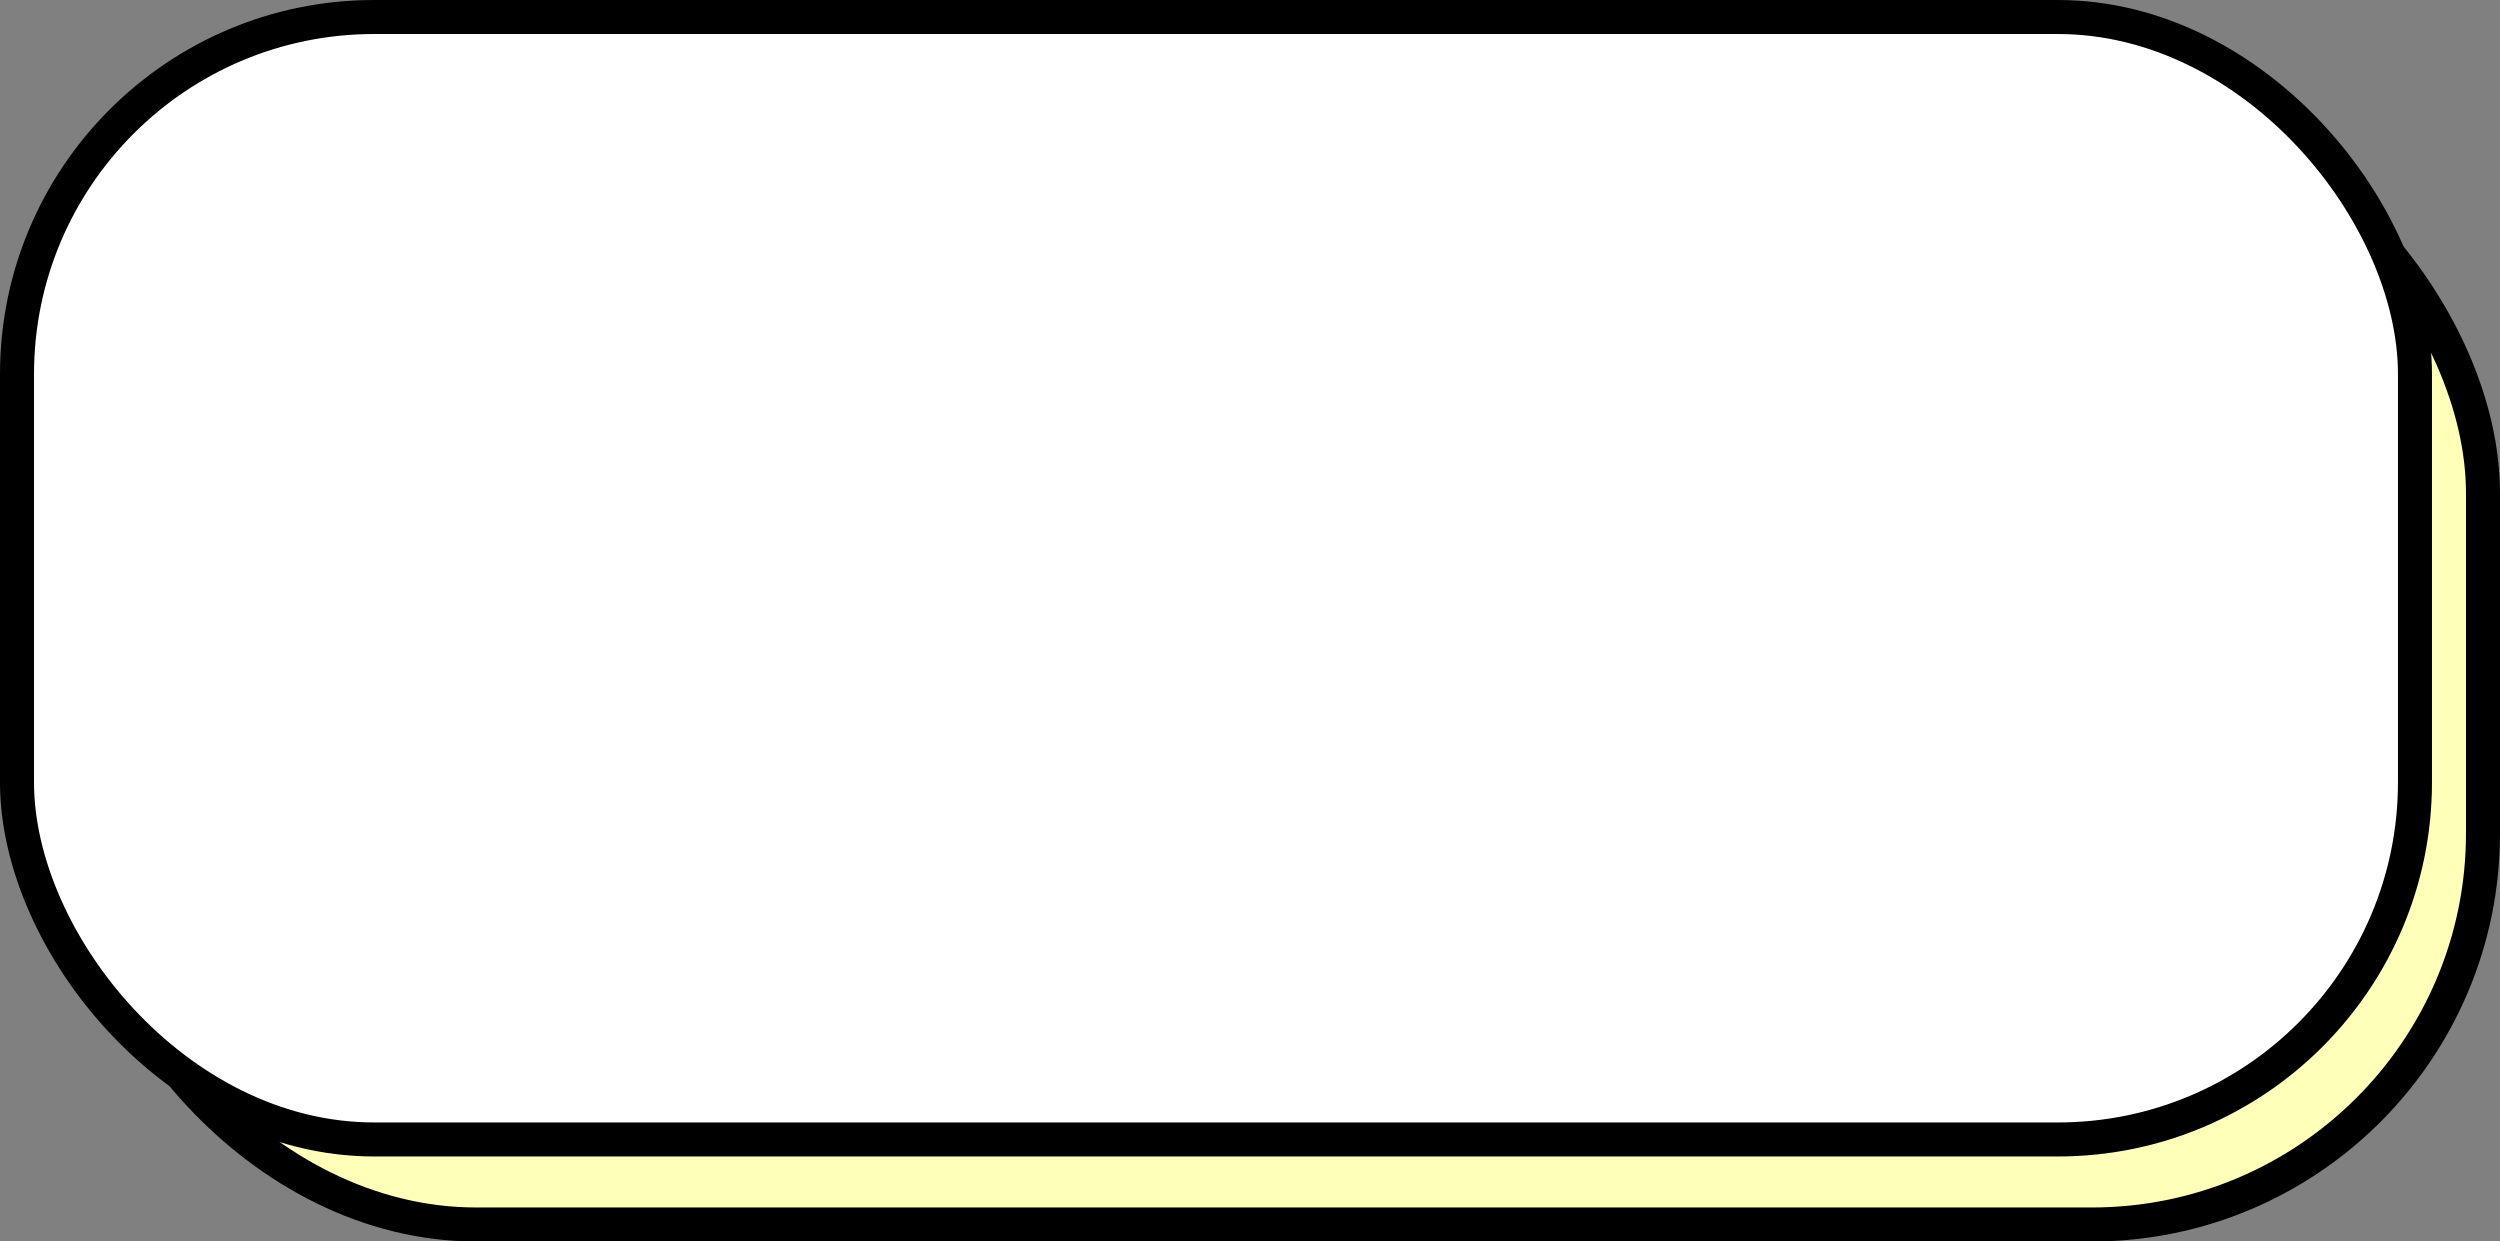<svg width="147" height="73" viewBox="0 0 147 73" fill="none" xmlns="http://www.w3.org/2000/svg">
<rect x="0" y="0" width="147" height="73" fill="#808080" stroke="none"/>
<rect x="5" y="6" width="141" height="66" rx="23" fill="#FEFFB9" stroke="black" stroke-width="2"/>
<rect x="1" y="1" width="141" height="66" rx="21" fill="white" stroke="black" stroke-width="2"/>
</svg>
